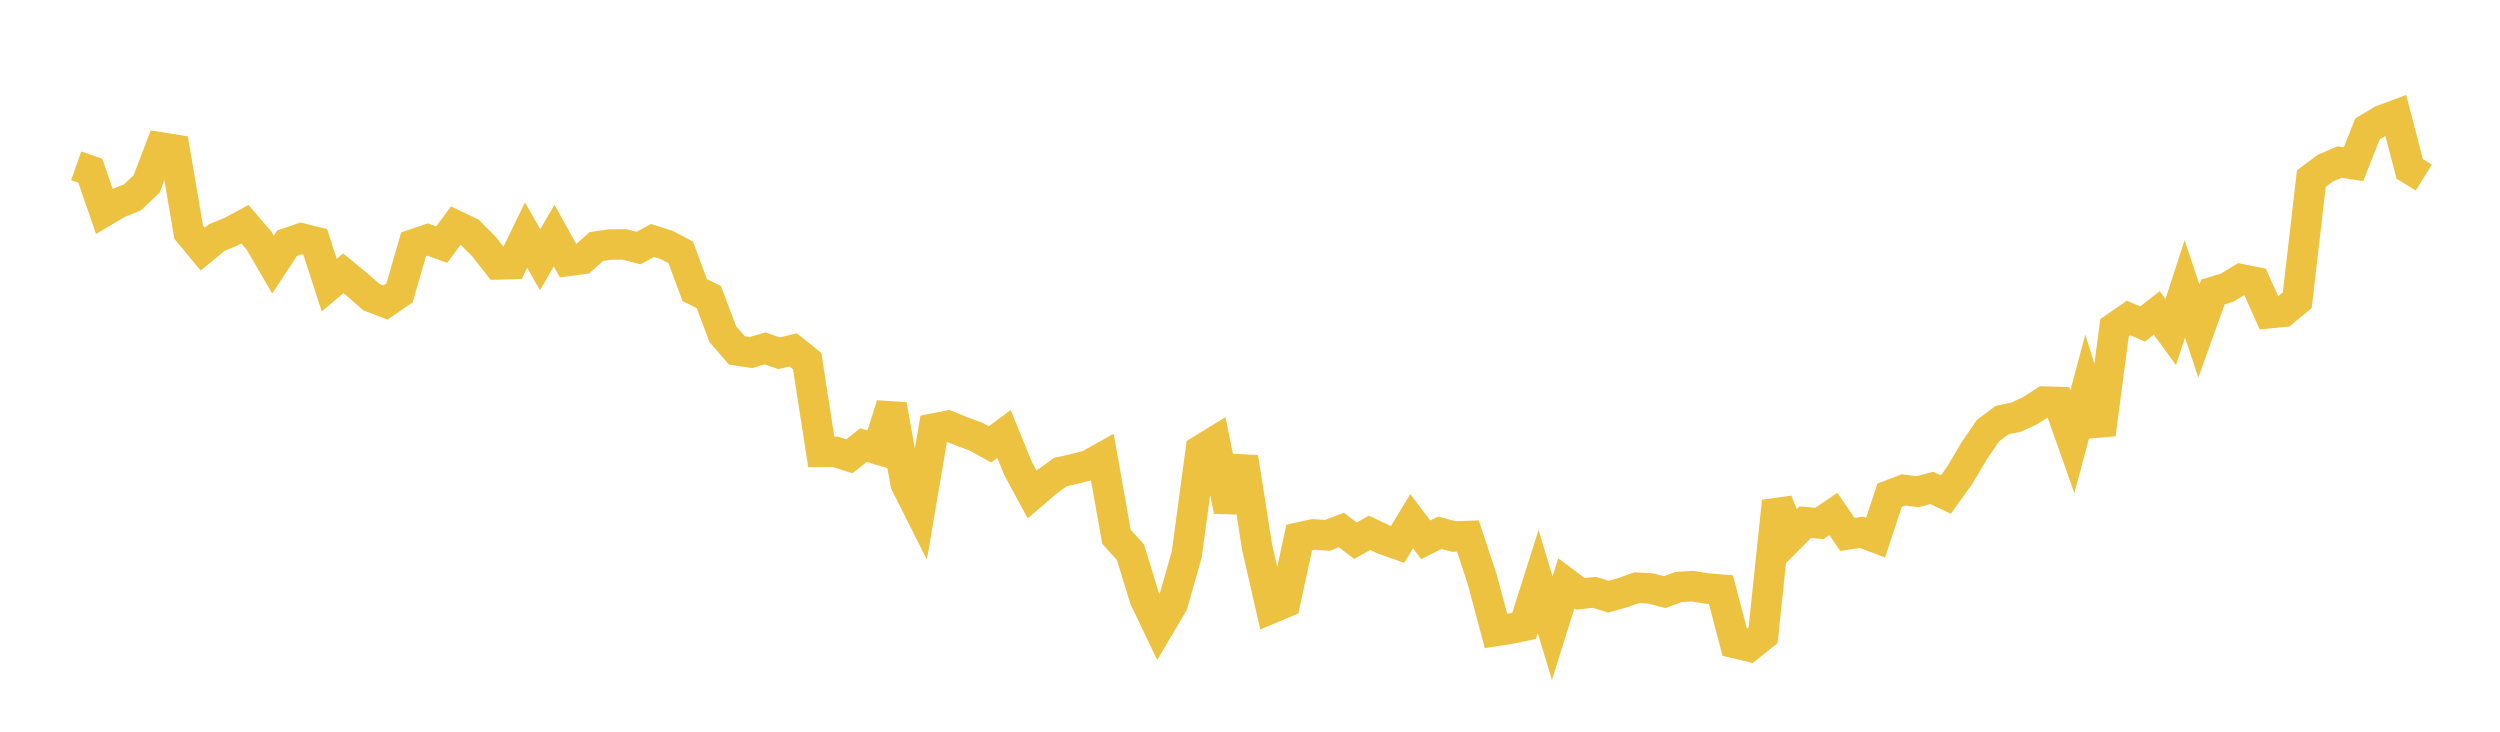 <svg width="164" height="48" xmlns="http://www.w3.org/2000/svg" xmlns:xlink="http://www.w3.org/1999/xlink"><path fill="none" stroke="rgb(237,194,64)" stroke-width="2" d="M5,10.874L5.922,11.199L6.844,13.863L7.766,13.317L8.689,12.946L9.611,12.079L10.533,9.669L11.455,9.817L12.377,15.231L13.299,16.343L14.222,15.582L15.144,15.204L16.066,14.708L16.988,15.779L17.91,17.36L18.832,15.955L19.754,15.638L20.677,15.865L21.599,18.707L22.521,17.928L23.443,18.685L24.365,19.494L25.287,19.845L26.21,19.209L27.132,16.025L28.054,15.713L28.976,16.05L29.898,14.799L30.82,15.241L31.743,16.17L32.665,17.346L33.587,17.321L34.509,15.422L35.431,17.036L36.353,15.454L37.275,17.116L38.198,16.994L39.12,16.173L40.042,16.039L40.964,16.035L41.886,16.274L42.808,15.774L43.731,16.069L44.653,16.551L45.575,19.032L46.497,19.487L47.419,21.926L48.341,22.988L49.263,23.125L50.186,22.854L51.108,23.174L52.03,22.95L52.952,23.689L53.874,29.645L54.796,29.64L55.719,29.933L56.641,29.2L57.563,29.473L58.485,26.556L59.407,31.712L60.329,33.546L61.251,28.112L62.174,27.929L63.096,28.303L64.018,28.639L64.94,29.152L65.862,28.467L66.784,30.729L67.707,32.439L68.629,31.642L69.551,30.972L70.473,30.762L71.395,30.526L72.317,30.011L73.24,35.213L74.162,36.233L75.084,39.248L76.006,41.173L76.928,39.611L77.85,36.371L78.772,29.533L79.695,28.964L80.617,33.513L81.539,30.004L82.461,35.874L83.383,39.911L84.305,39.525L85.228,35.26L86.15,35.057L87.072,35.12L87.994,34.767L88.916,35.473L89.838,34.951L90.76,35.385L91.683,35.711L92.605,34.192L93.527,35.414L94.449,34.95L95.371,35.196L96.293,35.164L97.216,37.946L98.138,41.39L99.06,41.25L99.982,41.055L100.904,38.148L101.826,41.209L102.749,38.267L103.671,38.957L104.593,38.856L105.515,39.144L106.437,38.883L107.359,38.554L108.281,38.601L109.204,38.844L110.126,38.505L111.048,38.454L111.97,38.606L112.892,38.679L113.814,42.188L114.737,42.406L115.659,41.671L116.581,32.884L117.503,35.178L118.425,34.252L119.347,34.338L120.269,33.713L121.192,35.061L122.114,34.919L123.036,35.268L123.958,32.486L124.88,32.135L125.802,32.257L126.725,32.006L127.647,32.443L128.569,31.159L129.491,29.603L130.413,28.248L131.335,27.556L132.257,27.367L133.18,26.938L134.102,26.346L135.024,26.372L135.946,28.98L136.868,25.542L137.79,28.491L138.713,21.497L139.635,20.862L140.557,21.253L141.479,20.525L142.401,21.784L143.323,18.952L144.246,21.714L145.168,19.15L146.09,18.879L147.012,18.316L147.934,18.501L148.856,20.547L149.778,20.456L150.701,19.696L151.623,11.717L152.545,11.029L153.467,10.63L154.389,10.772L155.311,8.451L156.234,7.895L157.156,7.552L158.078,11.078L159,11.647"></path></svg>
